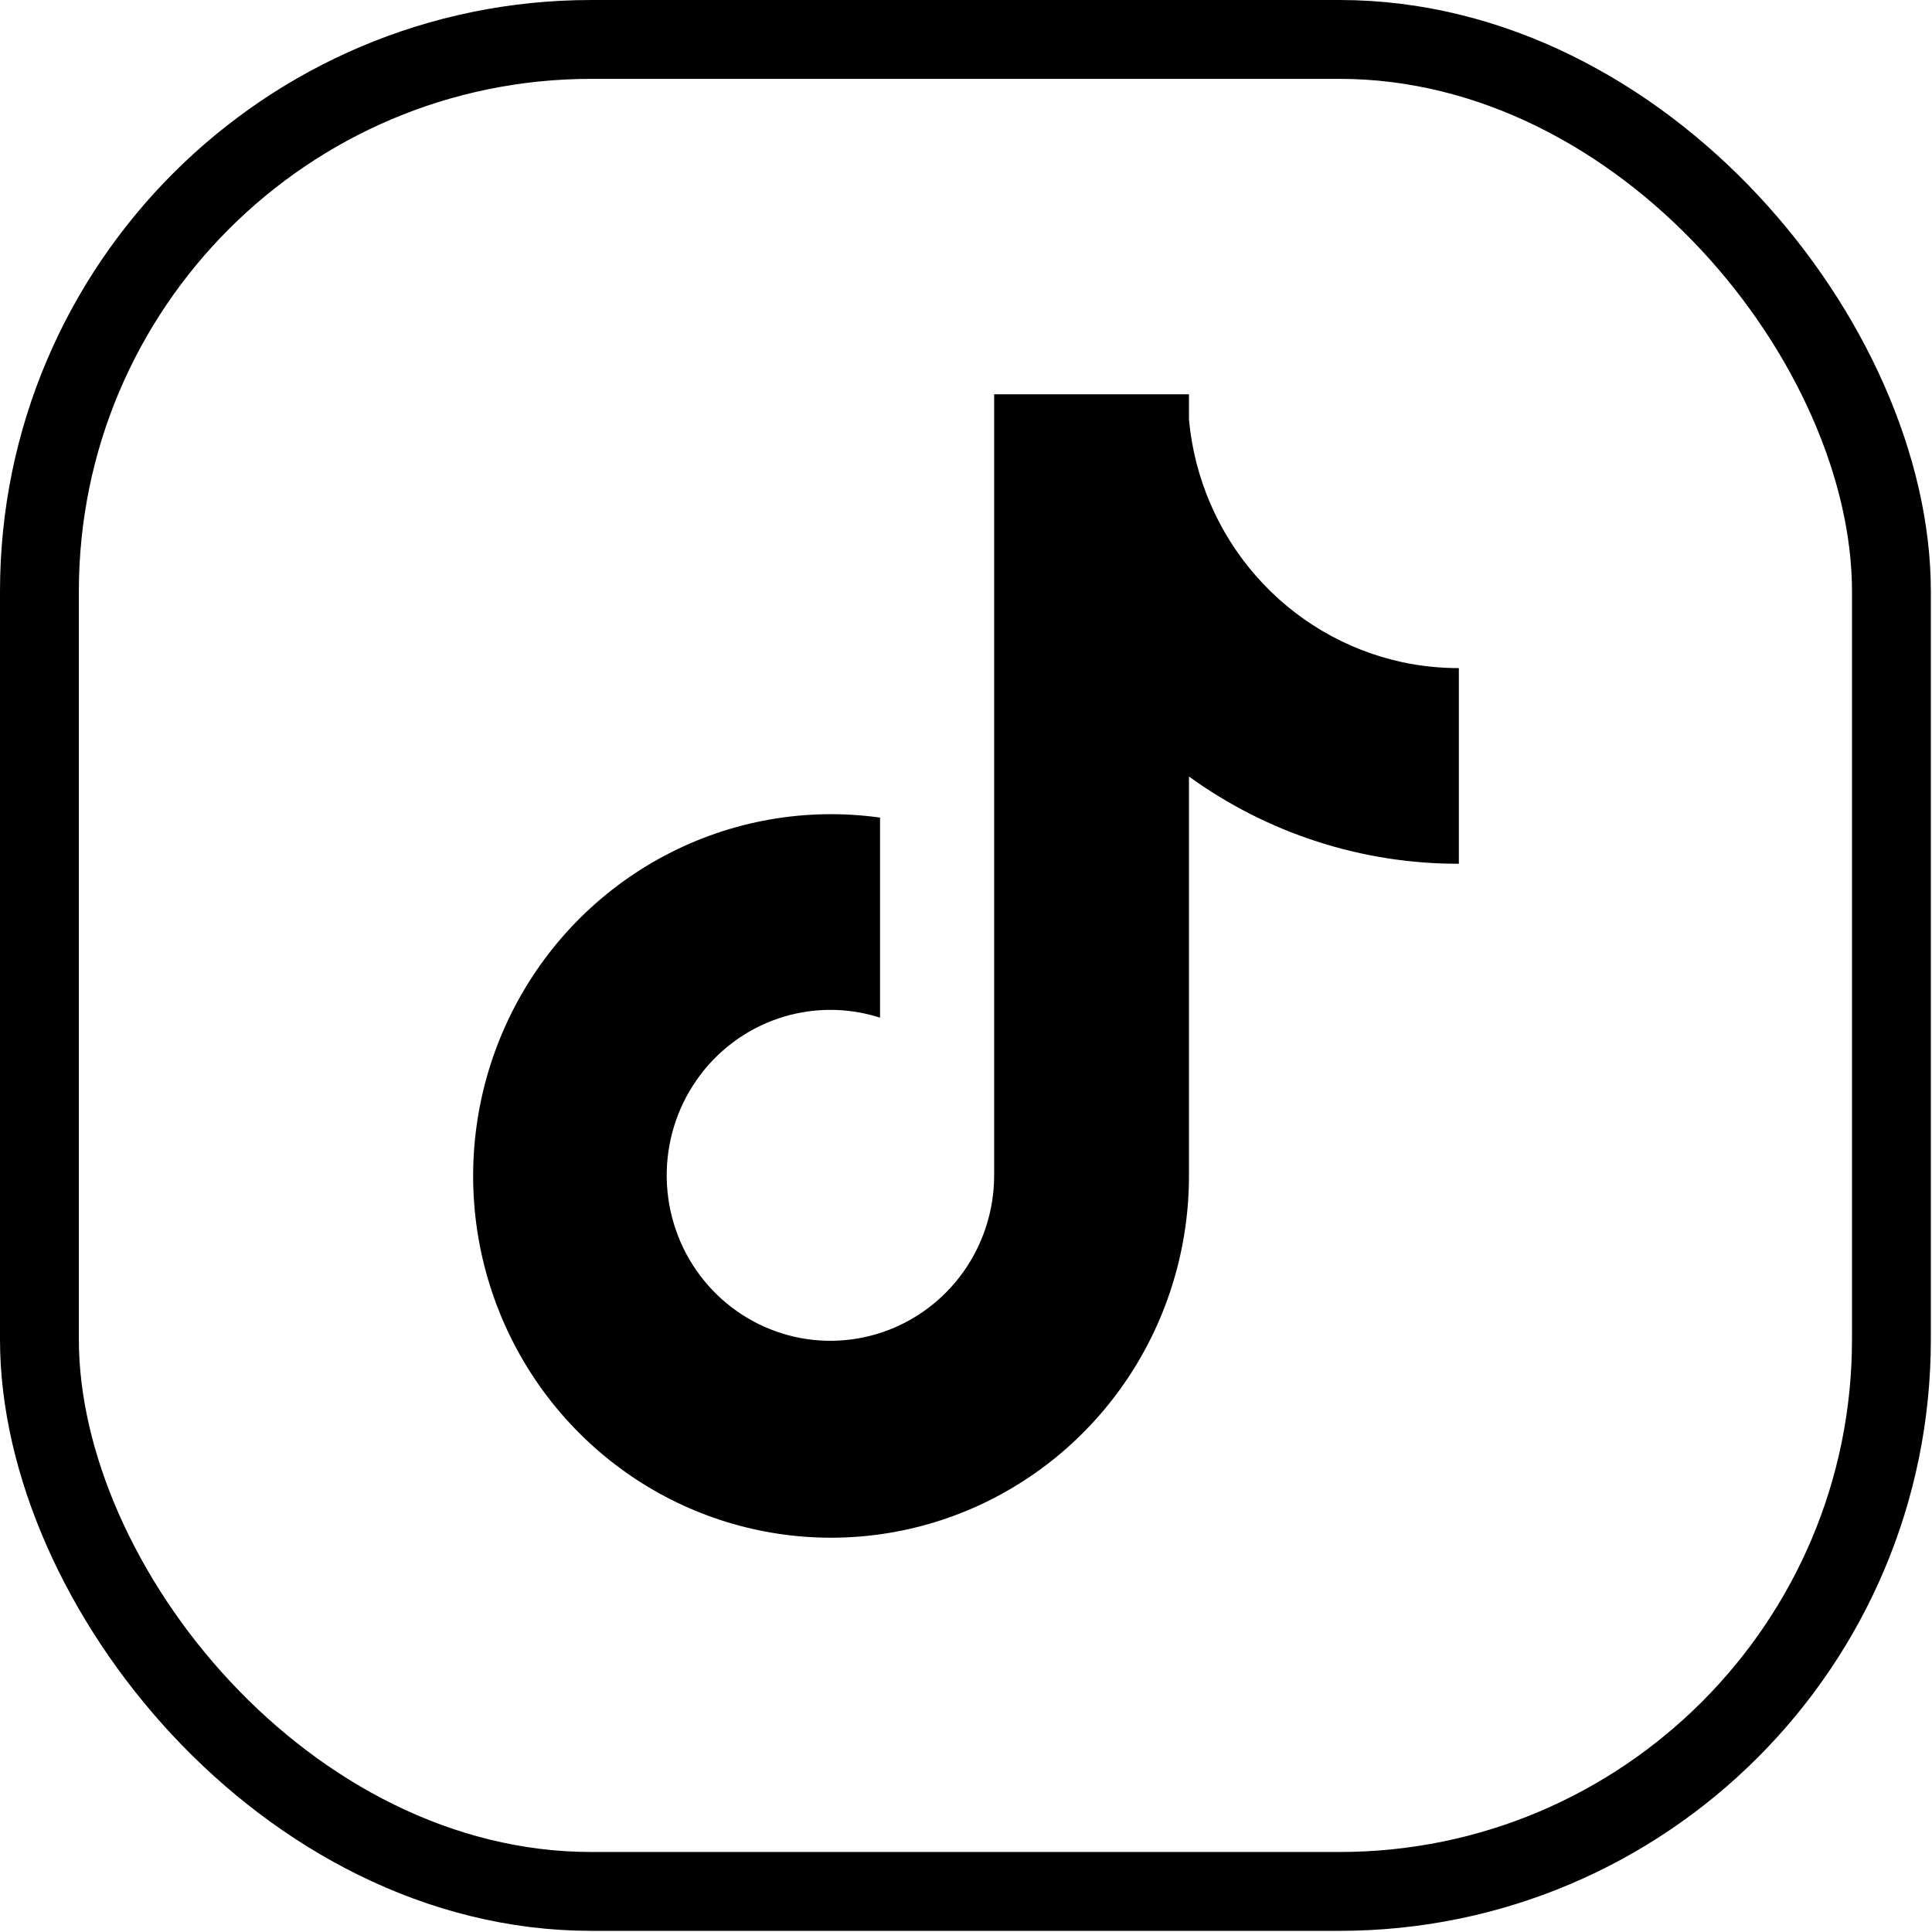 <svg width="49" height="49" viewBox="0 0 49 49" fill="none" xmlns="http://www.w3.org/2000/svg">
<rect x="1" y="1" width="46.971" height="46.971" rx="14" stroke="black" stroke-width="2"/>
<path d="M35.562 16.794C34.129 16.484 32.832 15.72 31.86 14.613C30.887 13.506 30.29 12.114 30.155 10.639V10H25.214V29.822C25.211 30.699 24.936 31.554 24.428 32.265C23.919 32.977 23.203 33.509 22.38 33.788C21.557 34.067 20.669 34.078 19.839 33.82C19.009 33.562 18.28 33.047 17.755 32.349C17.221 31.639 16.925 30.775 16.91 29.883C16.894 28.992 17.16 28.118 17.669 27.39C18.177 26.661 18.902 26.115 19.739 25.831C20.575 25.547 21.479 25.54 22.32 25.81V20.736C20.445 20.474 18.536 20.811 16.86 21.7C15.184 22.588 13.825 23.984 12.973 25.692C12.12 27.4 11.818 29.335 12.106 31.226C12.395 33.117 13.261 34.869 14.584 36.237C15.845 37.542 17.462 38.437 19.229 38.808C20.995 39.179 22.831 39.01 24.502 38.322C26.173 37.633 27.603 36.457 28.61 34.944C29.617 33.43 30.155 31.647 30.155 29.823V19.695C32.151 21.138 34.545 21.912 37 21.907V16.945C36.517 16.945 36.035 16.895 35.562 16.794Z" fill="black"/>
</svg>
